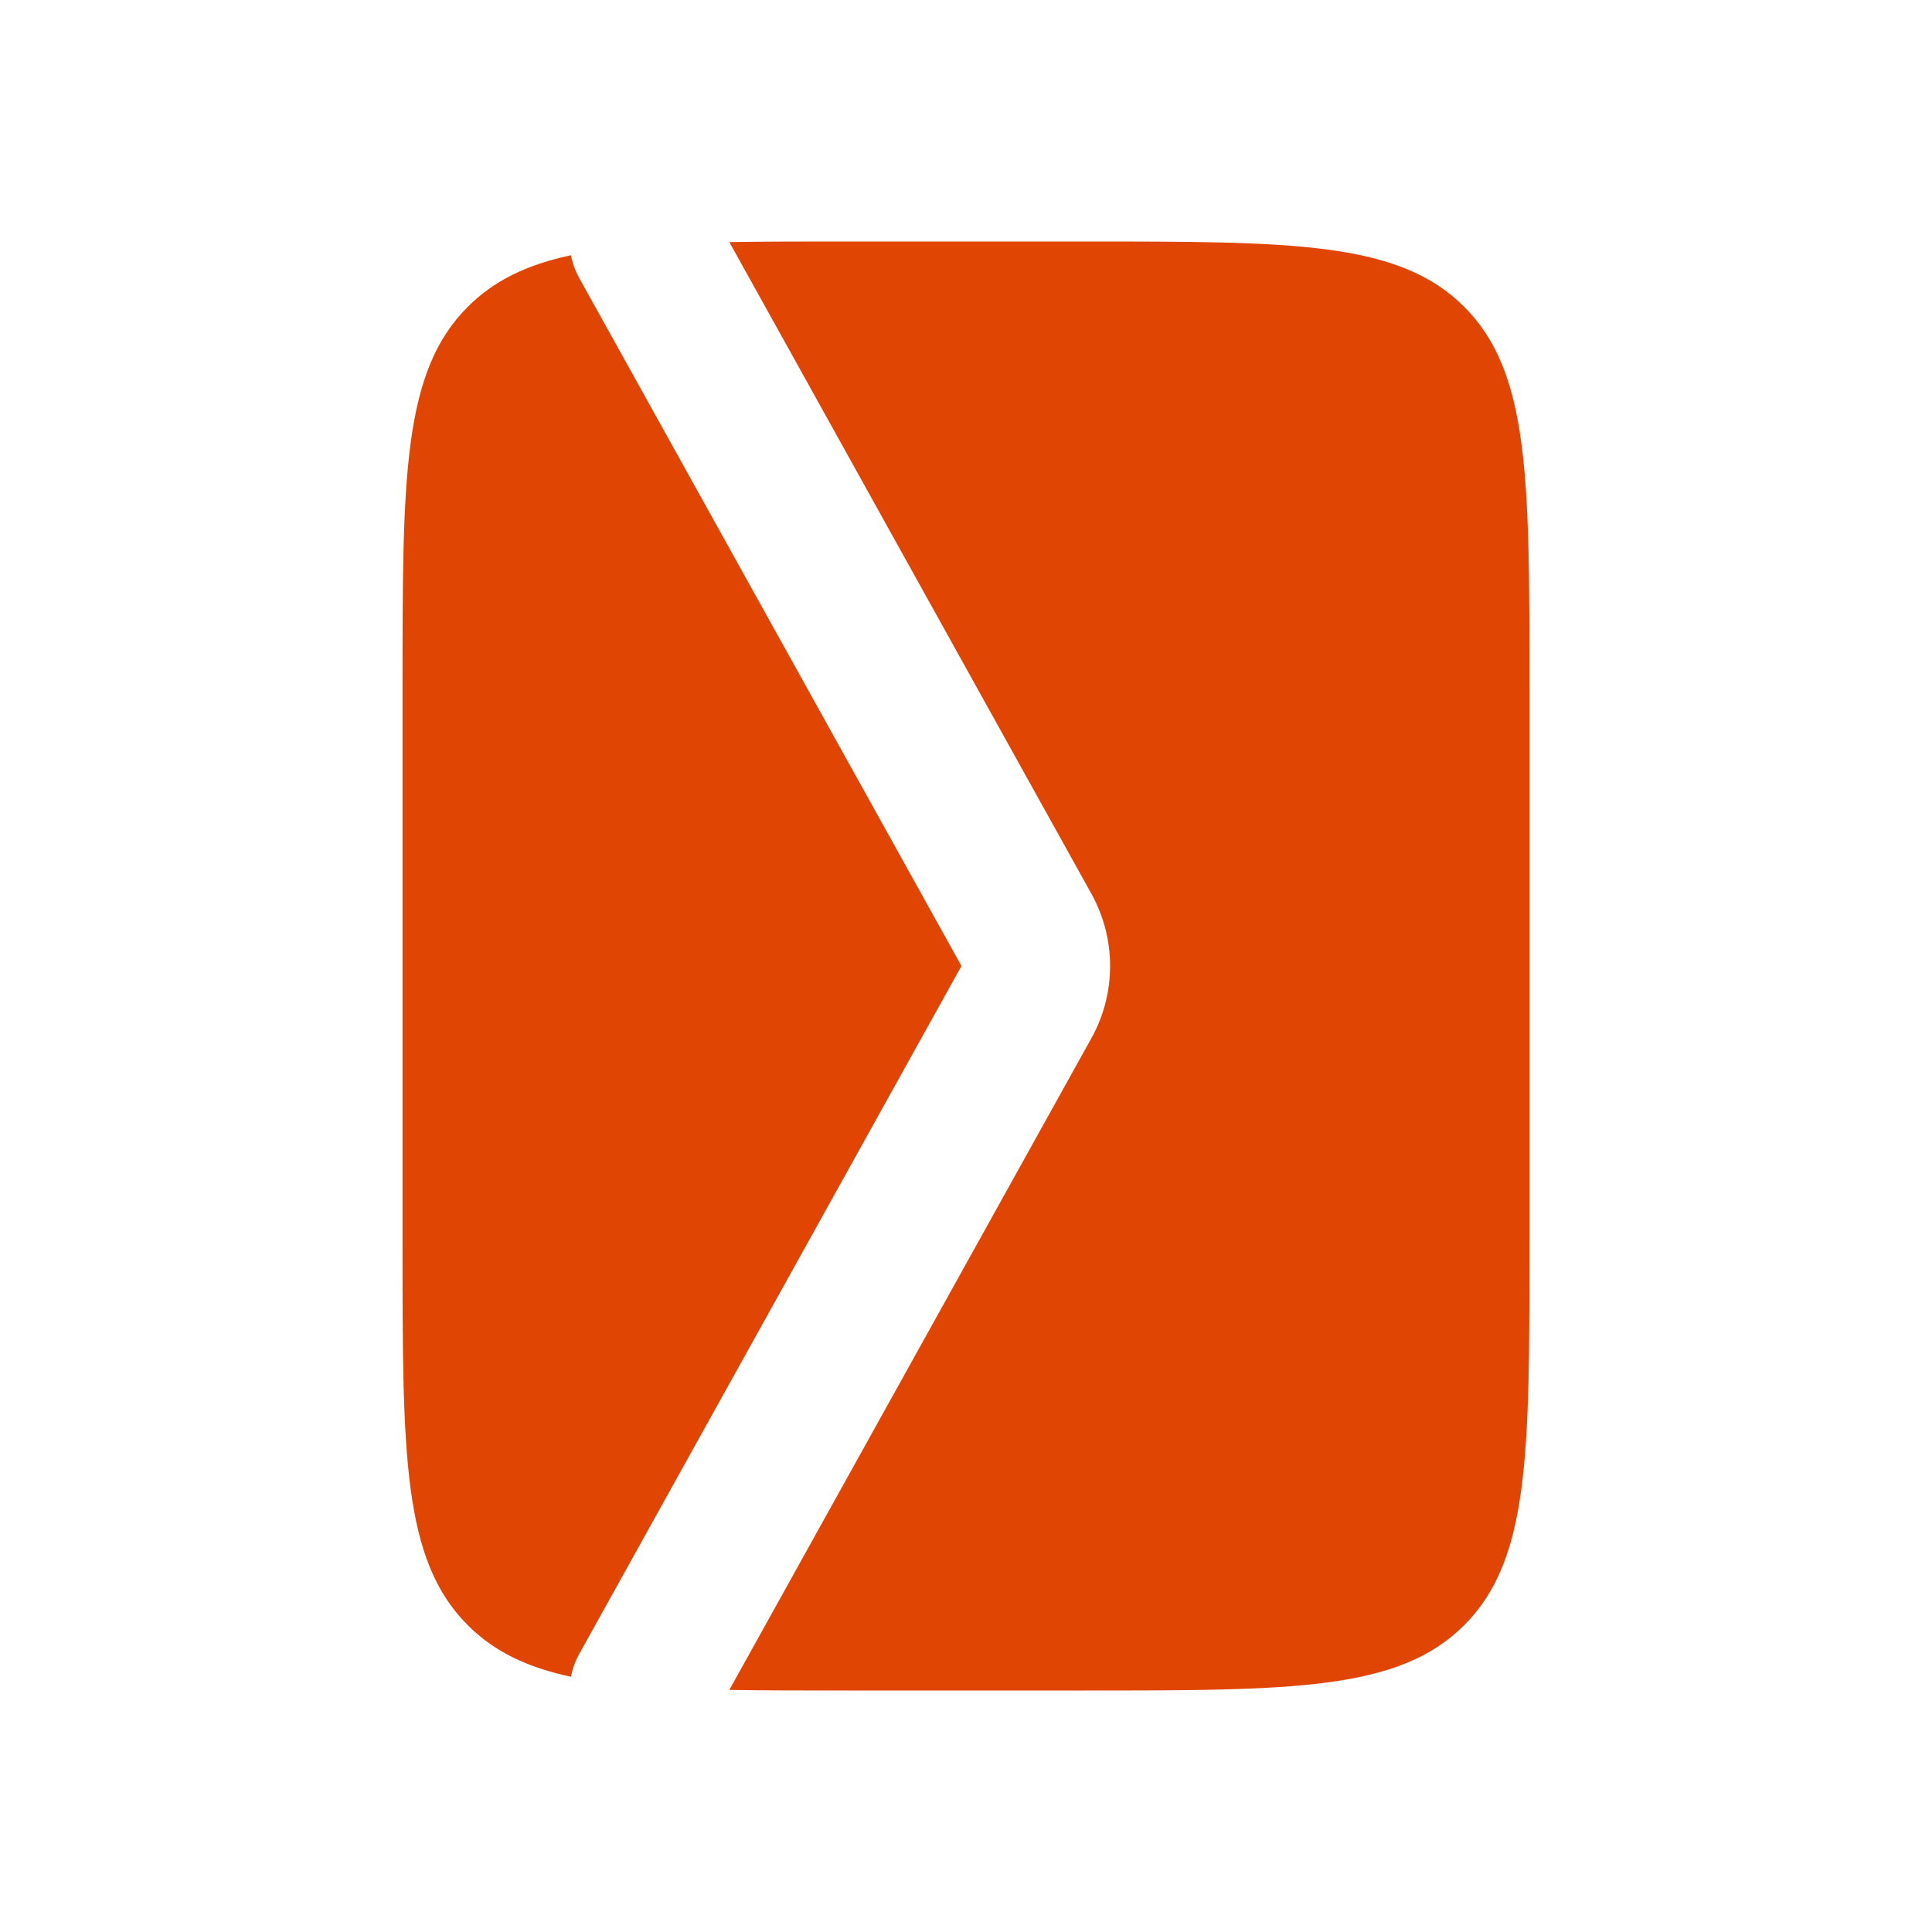 <svg width="26" height="26" viewBox="0 0 26 26" fill="none" xmlns="http://www.w3.org/2000/svg">
<path fill-rule="evenodd" clip-rule="evenodd" d="M9.815 22.742C10.292 22.75 10.823 22.75 11.417 22.75H14.583C17.412 22.75 18.826 22.75 19.705 21.871C20.583 20.993 20.583 19.578 20.583 16.75V9.25C20.583 6.422 20.583 5.007 19.705 4.129C18.826 3.25 17.412 3.25 14.583 3.25H11.417C10.823 3.25 10.292 3.25 9.815 3.258L14.688 12.029C15.023 12.633 15.023 13.367 14.688 13.971L9.815 22.742ZM7.684 22.565C7.703 22.462 7.739 22.361 7.792 22.264L12.939 13L7.792 3.736C7.739 3.639 7.703 3.538 7.684 3.435C7.094 3.561 6.651 3.773 6.295 4.129C5.417 5.007 5.417 6.422 5.417 9.25V16.75C5.417 19.578 5.417 20.993 6.295 21.871C6.651 22.227 7.094 22.439 7.684 22.565Z" fill="#E14503"/>
</svg>
